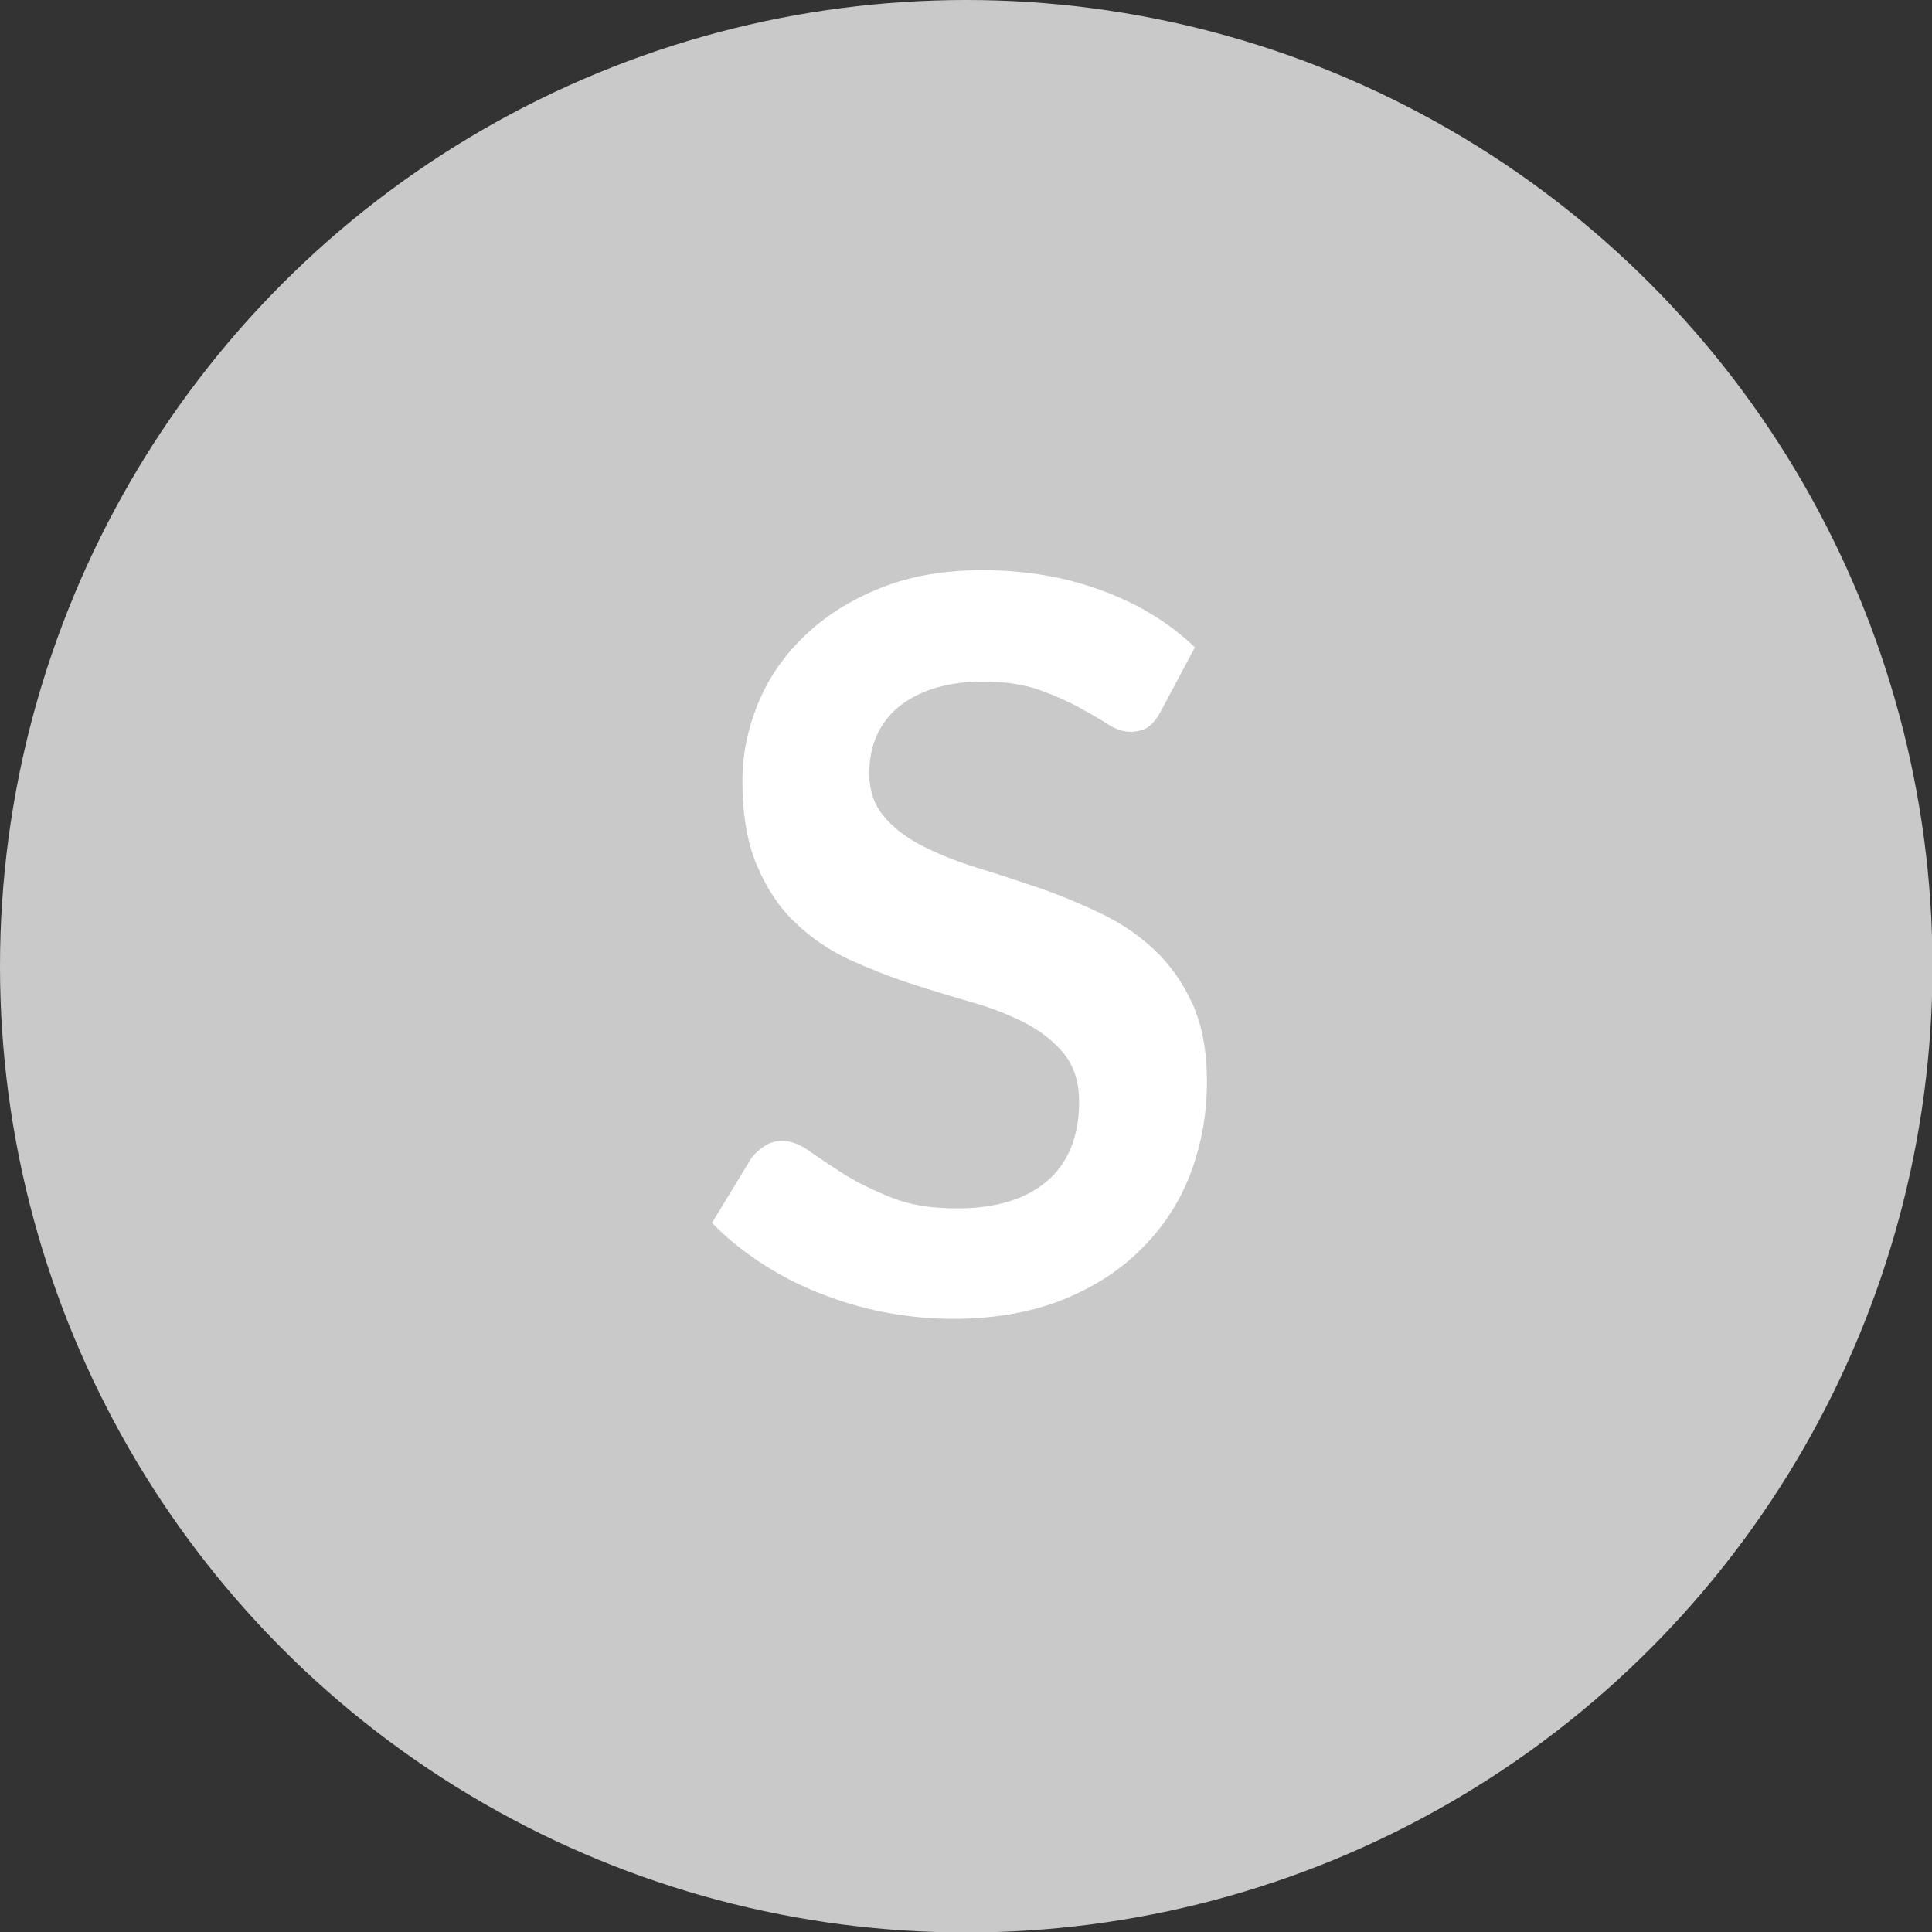 <?xml version="1.0" encoding="utf-8"?>
<!-- Generator: Adobe Illustrator 27.0.0, SVG Export Plug-In . SVG Version: 6.00 Build 0)  -->
<svg version="1.1" id="Layer_1" xmlns="http://www.w3.org/2000/svg" xmlns:xlink="http://www.w3.org/1999/xlink" x="0px" y="0px"
	 viewBox="0 0 40.05 40.05" style="enable-background:new 0 0 40.05 40.05;" xml:space="preserve">
<rect x="0" y="0" width="40.05" height="40.05" fill="#333333" stroke="none"/>
<style type="text/css">
	.st0{fill:#C9C9C9;}
	.st1{enable-background:new    ;}
	.st2{fill:#FFFFFF;}
</style>
<circle class="st0" cx="20.03" cy="20.03" r="20.03"/>
<g class="st1">
	<path class="st2" d="M24.06,14.75c-0.08,0.15-0.17,0.26-0.27,0.33c-0.1,0.06-0.22,0.09-0.36,0.09c-0.14,0-0.3-0.05-0.47-0.16
		s-0.38-0.23-0.62-0.36c-0.24-0.13-0.52-0.25-0.83-0.36c-0.32-0.11-0.7-0.16-1.13-0.16c-0.39,0-0.73,0.05-1.02,0.14
		c-0.29,0.09-0.54,0.23-0.74,0.39c-0.2,0.17-0.35,0.37-0.45,0.6c-0.1,0.23-0.15,0.49-0.15,0.77c0,0.36,0.1,0.65,0.3,0.89
		c0.2,0.24,0.46,0.44,0.79,0.61c0.33,0.17,0.7,0.32,1.12,0.45s0.85,0.27,1.29,0.42c0.44,0.15,0.87,0.33,1.29,0.53
		s0.79,0.45,1.12,0.76s0.59,0.68,0.79,1.12c0.2,0.44,0.3,0.98,0.3,1.61c0,0.69-0.12,1.33-0.35,1.93s-0.58,1.12-1.03,1.56
		c-0.45,0.45-1,0.79-1.65,1.05c-0.65,0.25-1.4,0.38-2.24,0.38c-0.48,0-0.96-0.05-1.43-0.14c-0.47-0.09-0.92-0.23-1.35-0.4
		c-0.43-0.17-0.83-0.38-1.21-0.63s-0.71-0.52-1-0.82l0.82-1.35c0.08-0.1,0.17-0.18,0.28-0.25c0.11-0.07,0.23-0.1,0.36-0.1
		c0.17,0,0.36,0.07,0.57,0.22s0.44,0.3,0.72,0.48c0.28,0.17,0.6,0.33,0.98,0.48s0.82,0.22,1.35,0.22c0.8,0,1.43-0.19,1.87-0.57
		c0.44-0.38,0.66-0.93,0.66-1.64c0-0.4-0.1-0.72-0.3-0.98c-0.2-0.25-0.46-0.46-0.79-0.64c-0.33-0.17-0.7-0.32-1.12-0.44
		s-0.85-0.25-1.28-0.39c-0.43-0.14-0.86-0.31-1.28-0.5c-0.42-0.2-0.79-0.45-1.12-0.77c-0.33-0.31-0.59-0.71-0.79-1.18
		c-0.2-0.47-0.3-1.06-0.3-1.75c0-0.55,0.11-1.09,0.33-1.62c0.22-0.53,0.54-0.99,0.97-1.4s0.94-0.73,1.56-0.98
		c0.62-0.25,1.32-0.37,2.11-0.37c0.9,0,1.72,0.14,2.48,0.42c0.76,0.28,1.4,0.67,1.93,1.18L24.06,14.75z"/>
</g>
</svg>
